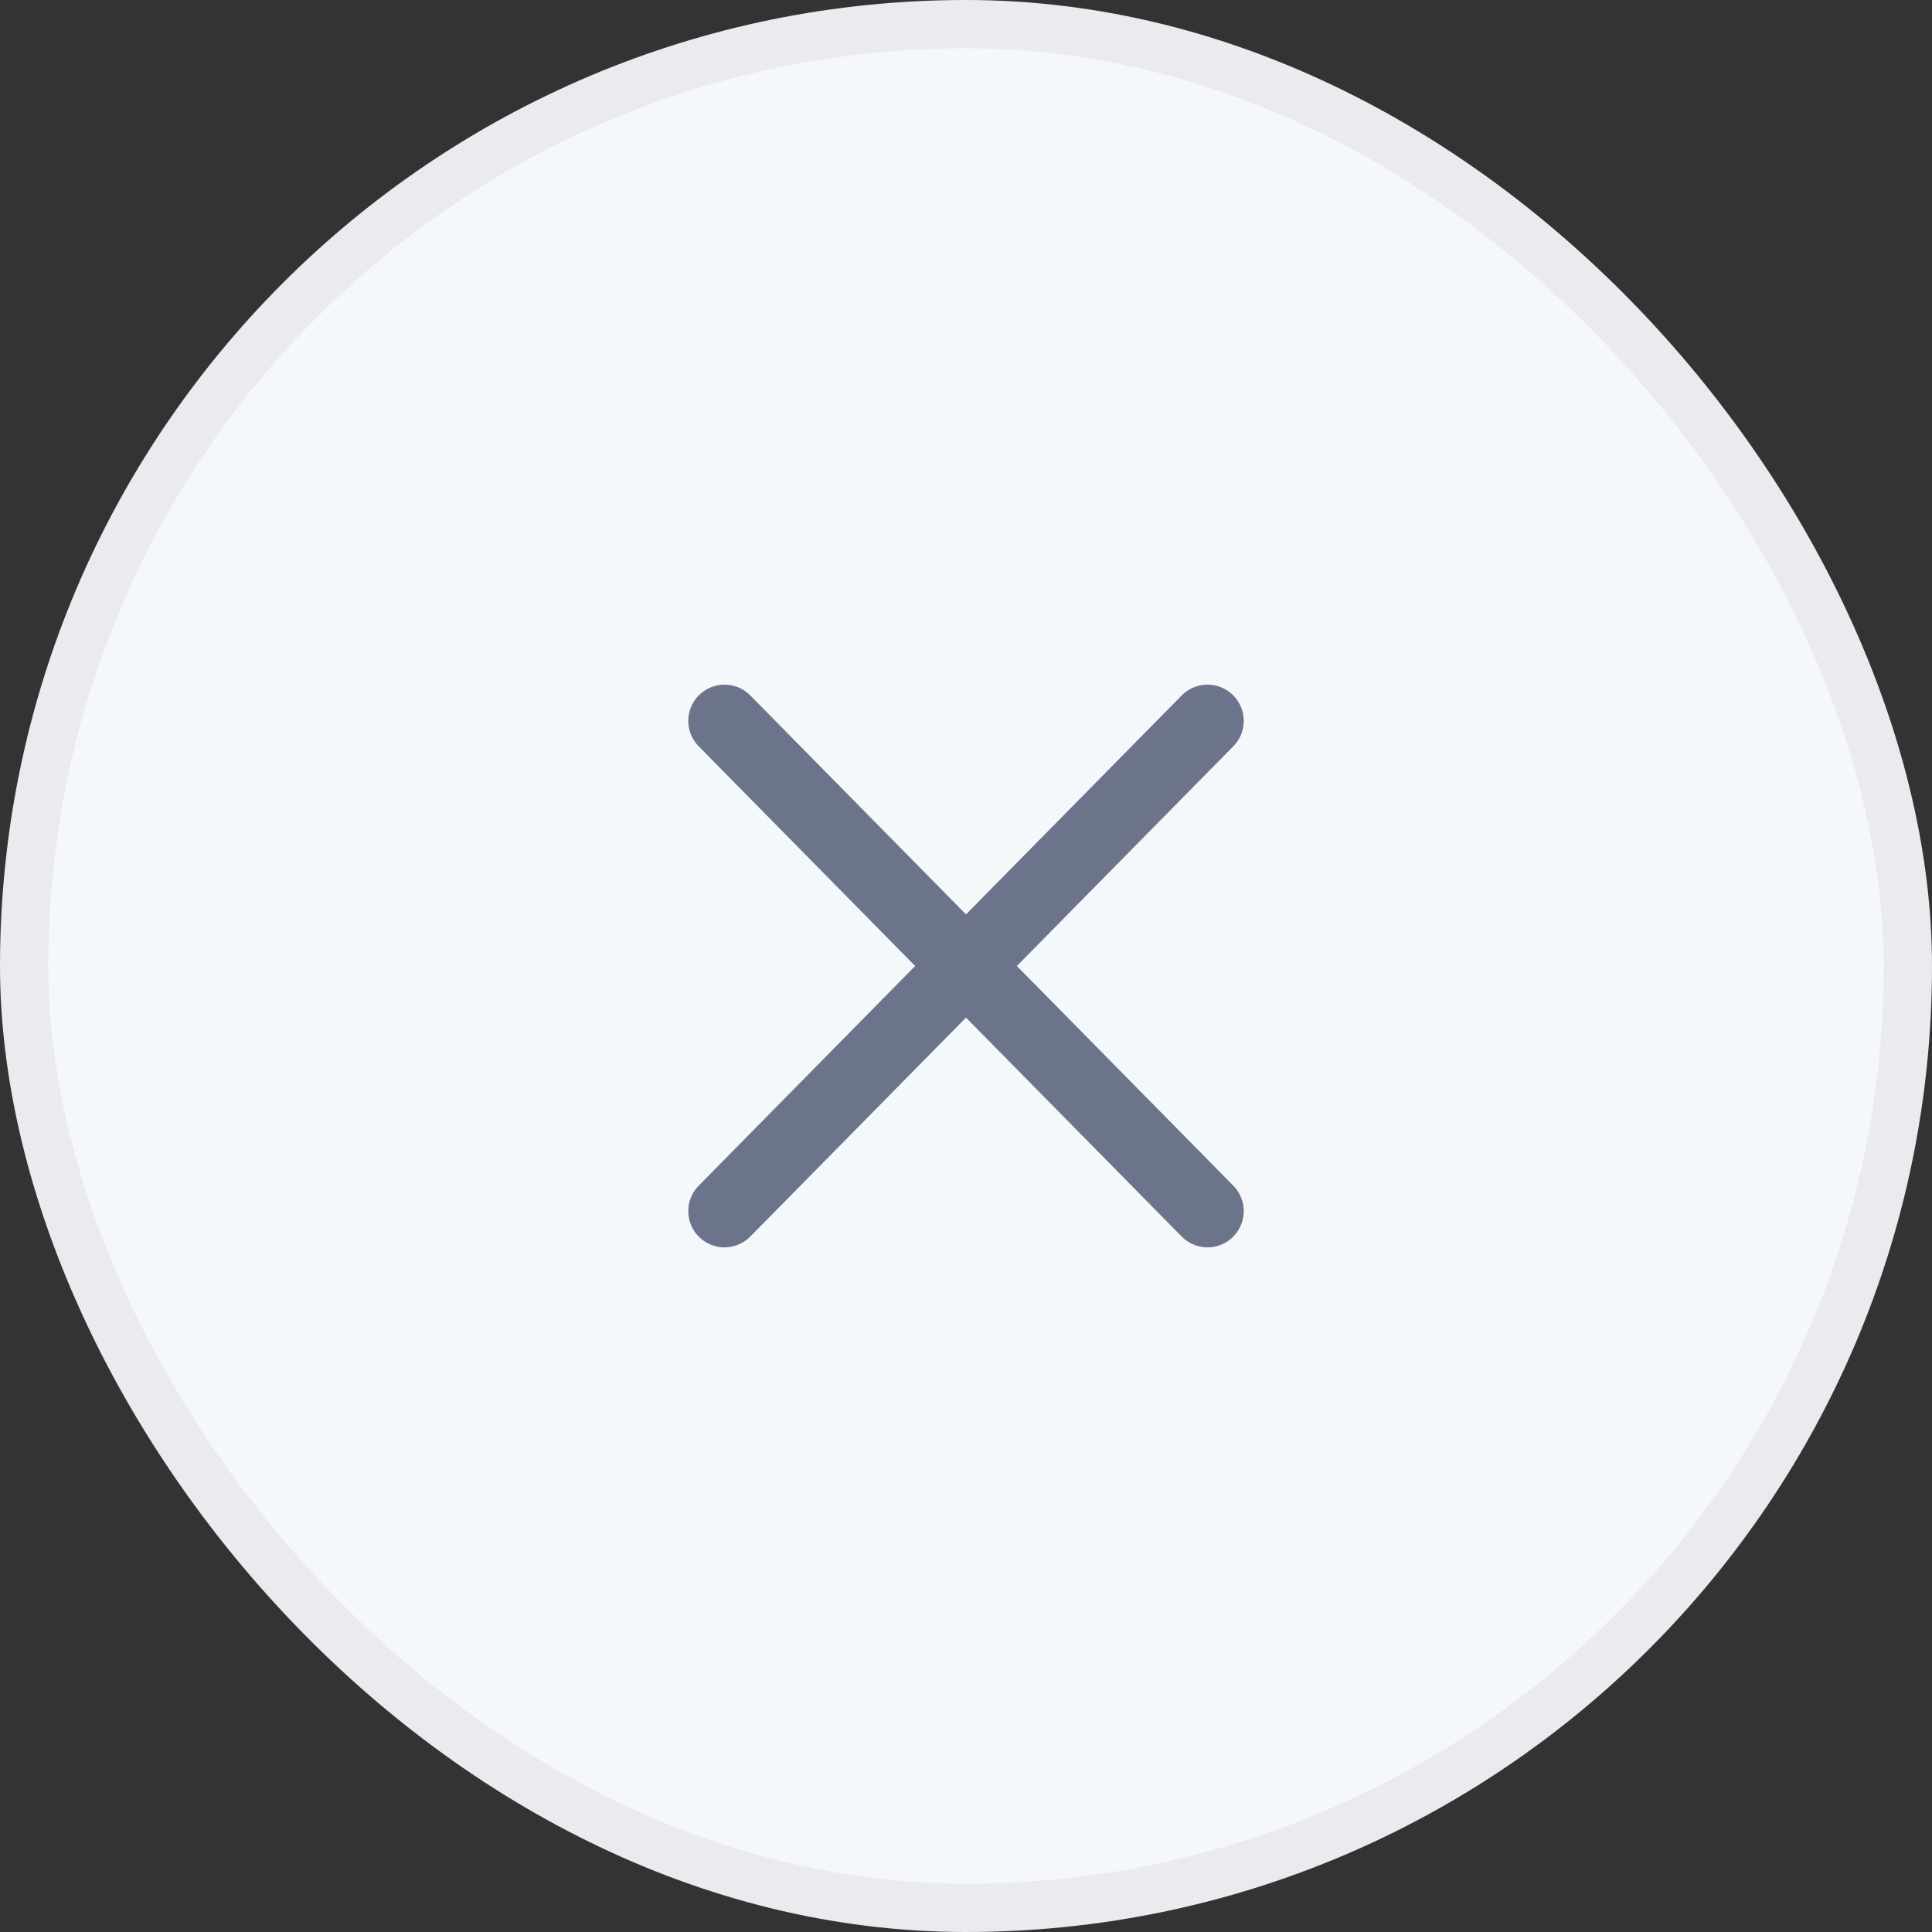 <svg width="40" height="40" viewBox="0 0 40 40" fill="none" xmlns="http://www.w3.org/2000/svg">
<rect x="0" y="0" width="40" height="40" fill="#333333" stroke="none"/>
<rect x="0.5" y="0.5" width="39" height="39" rx="19.5" fill="#F5F8FA"/>
<rect x="0.5" y="0.5" width="39" height="39" rx="19.5" stroke="#EAEAEF"/>
<path d="M25 14.925L15 25.075" stroke="#6B748A" stroke-width="1.5" stroke-linecap="round" stroke-linejoin="round"/>
<path d="M15 14.925L25 25.075" stroke="#6B748A" stroke-width="1.5" stroke-linecap="round" stroke-linejoin="round"/>
</svg>
